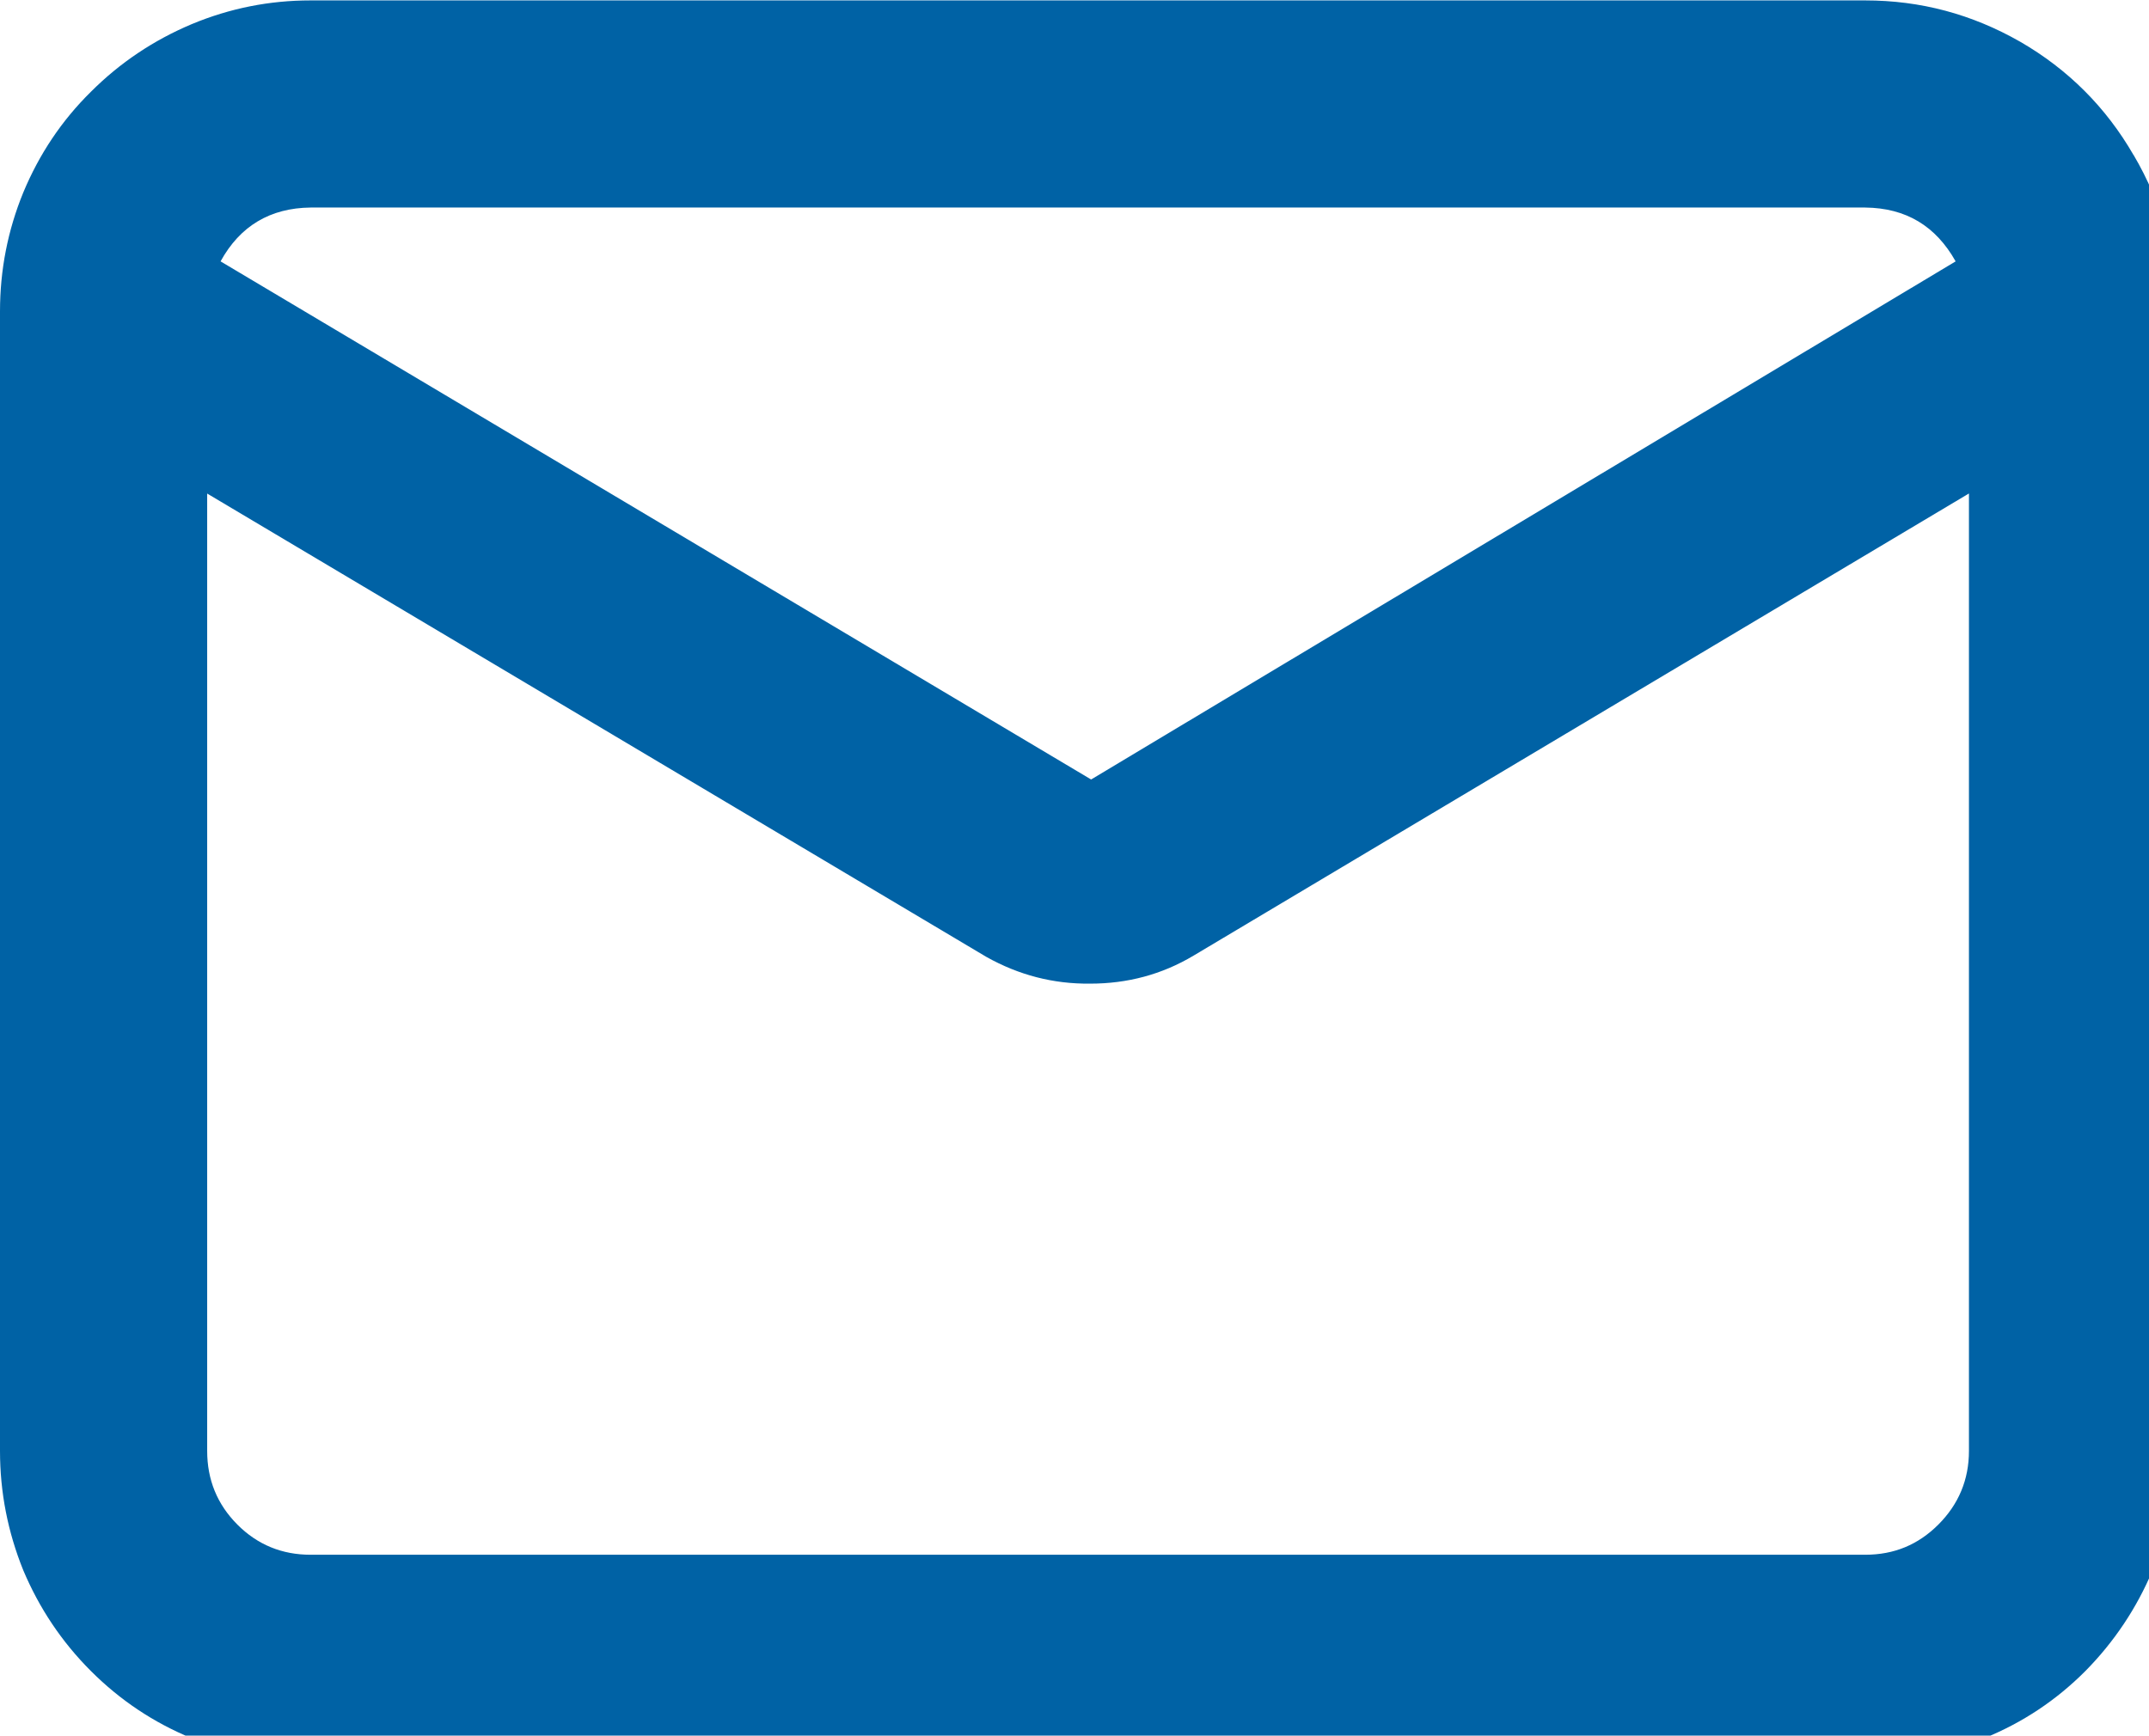 <svg xmlns="http://www.w3.org/2000/svg" xmlns:xlink="http://www.w3.org/1999/xlink" id="Capa_2" viewBox="0 0 25.984 20.99"><defs><clipPath id="clippath"><rect width="25.984" height="20.99" fill="none"></rect></clipPath></defs><g id="Capa_1-2"><g clip-path="url(#clippath)"><path d="M25.797,1.875c-.333-.578-.792-1.036-1.37-1.37C23.844.172,23.224.005,22.552.005H3.755C3.26.005,2.781.099,2.318.292c-.458.193-.865.464-1.219.818-.354.349-.625.755-.818,1.219C.094,2.786,0,3.266,0,3.766v13.781C0,18.047.094,18.526.281,18.99c.193.458.464.865.818,1.219s.76.625,1.219.813c.464.193.943.286,1.438.286h18.797c.5,0,.979-.094,1.438-.286.464-.188.87-.458,1.224-.813.349-.354.62-.76.813-1.219.193-.464.286-.943.286-1.443V3.766c0-.677-.172-1.307-.516-1.891ZM3.755,2.51h18.797c.495.005.854.224,1.094.651l-10.453,6.266L2.667,3.161c.234-.427.599-.646,1.089-.651ZM23.807,17.547c0,.349-.125.646-.37.891s-.536.365-.885.365H3.755c-.344,0-.641-.12-.885-.365s-.365-.542-.365-.891V5.969l9.422,5.604c.391.219.807.328,1.255.323.448,0,.865-.109,1.25-.339l9.375-5.589v11.578Z" fill="#0062a5"></path></g></g></svg>